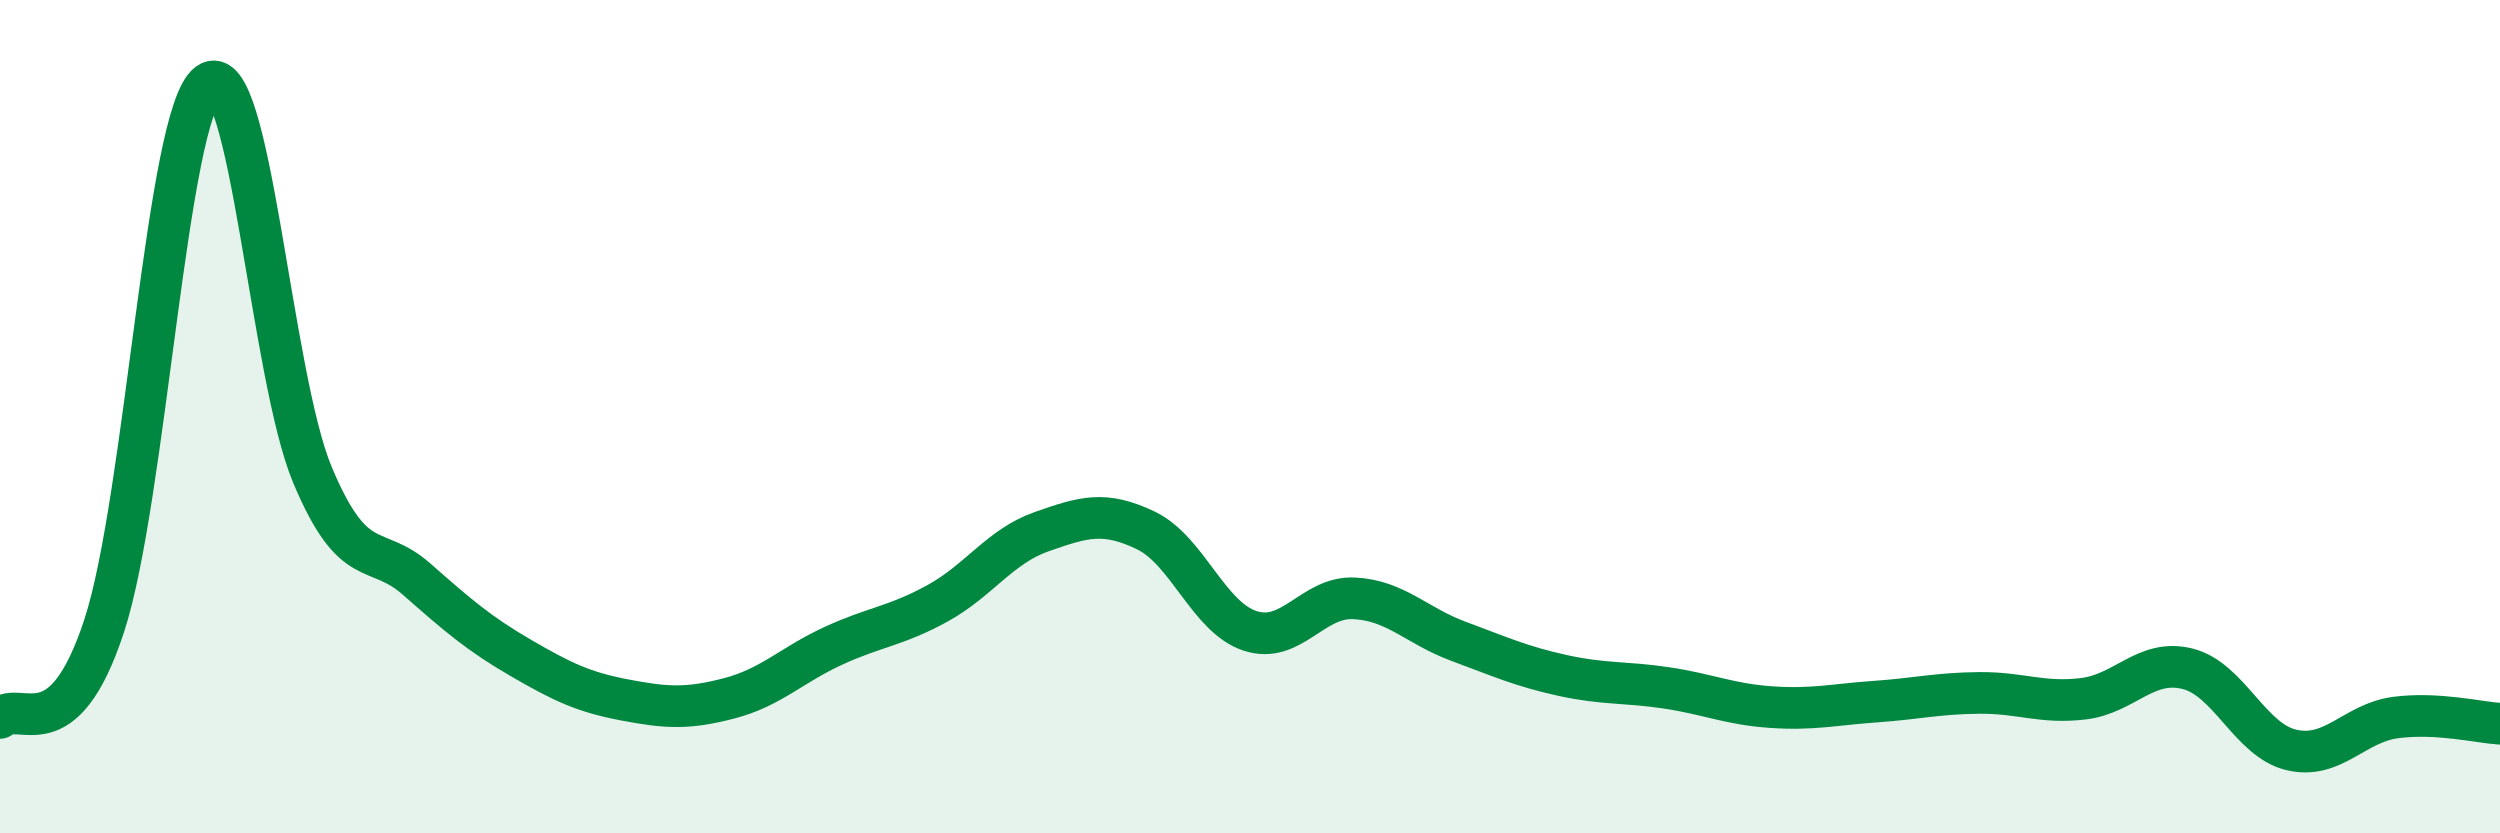 
    <svg width="60" height="20" viewBox="0 0 60 20" xmlns="http://www.w3.org/2000/svg">
      <path
        d="M 0,17.23 C 0.5,16.79 1.5,18.07 2.5,15.02 C 3.5,11.97 4,2.72 5,2 C 6,1.28 6.5,9.02 7.5,11.4 C 8.5,13.78 9,13.02 10,13.9 C 11,14.78 11.5,15.21 12.5,15.79 C 13.5,16.37 14,16.61 15,16.8 C 16,16.99 16.5,17.02 17.5,16.76 C 18.5,16.5 19,15.96 20,15.5 C 21,15.04 21.5,15.03 22.5,14.48 C 23.5,13.93 24,13.11 25,12.76 C 26,12.41 26.5,12.25 27.5,12.73 C 28.5,13.21 29,14.81 30,15.14 C 31,15.47 31.5,14.31 32.5,14.36 C 33.5,14.41 34,15.02 35,15.39 C 36,15.76 36.5,15.99 37.5,16.21 C 38.5,16.43 39,16.36 40,16.51 C 41,16.66 41.5,16.9 42.5,16.97 C 43.5,17.04 44,16.91 45,16.84 C 46,16.77 46.5,16.64 47.5,16.63 C 48.5,16.62 49,16.89 50,16.77 C 51,16.65 51.5,15.8 52.5,16.05 C 53.5,16.3 54,17.77 55,18 C 56,18.23 56.5,17.35 57.5,17.22 C 58.5,17.09 59.5,17.34 60,17.37L60 20L0 20Z"
        fill="#008740"
        opacity="0.1"
        stroke-linecap="round"
        stroke-linejoin="round"
      />
      <path
        d="M 0,17.23 C 0.5,16.79 1.5,18.07 2.5,15.02 C 3.5,11.97 4,2.72 5,2 C 6,1.28 6.5,9.02 7.5,11.4 C 8.5,13.78 9,13.02 10,13.9 C 11,14.78 11.5,15.21 12.5,15.79 C 13.5,16.37 14,16.61 15,16.8 C 16,16.99 16.5,17.02 17.5,16.76 C 18.5,16.5 19,15.96 20,15.5 C 21,15.04 21.5,15.03 22.5,14.48 C 23.5,13.93 24,13.11 25,12.76 C 26,12.41 26.5,12.25 27.5,12.73 C 28.5,13.21 29,14.81 30,15.14 C 31,15.47 31.5,14.31 32.5,14.36 C 33.5,14.41 34,15.02 35,15.39 C 36,15.76 36.5,15.99 37.5,16.21 C 38.5,16.43 39,16.36 40,16.51 C 41,16.66 41.5,16.9 42.5,16.97 C 43.5,17.04 44,16.91 45,16.84 C 46,16.77 46.5,16.64 47.5,16.63 C 48.5,16.62 49,16.89 50,16.77 C 51,16.65 51.5,15.8 52.5,16.05 C 53.5,16.3 54,17.77 55,18 C 56,18.23 56.5,17.35 57.5,17.22 C 58.5,17.09 59.5,17.34 60,17.37"
        stroke="#008740"
        stroke-width="1"
        fill="none"
        stroke-linecap="round"
        stroke-linejoin="round"
      />
    </svg>
  